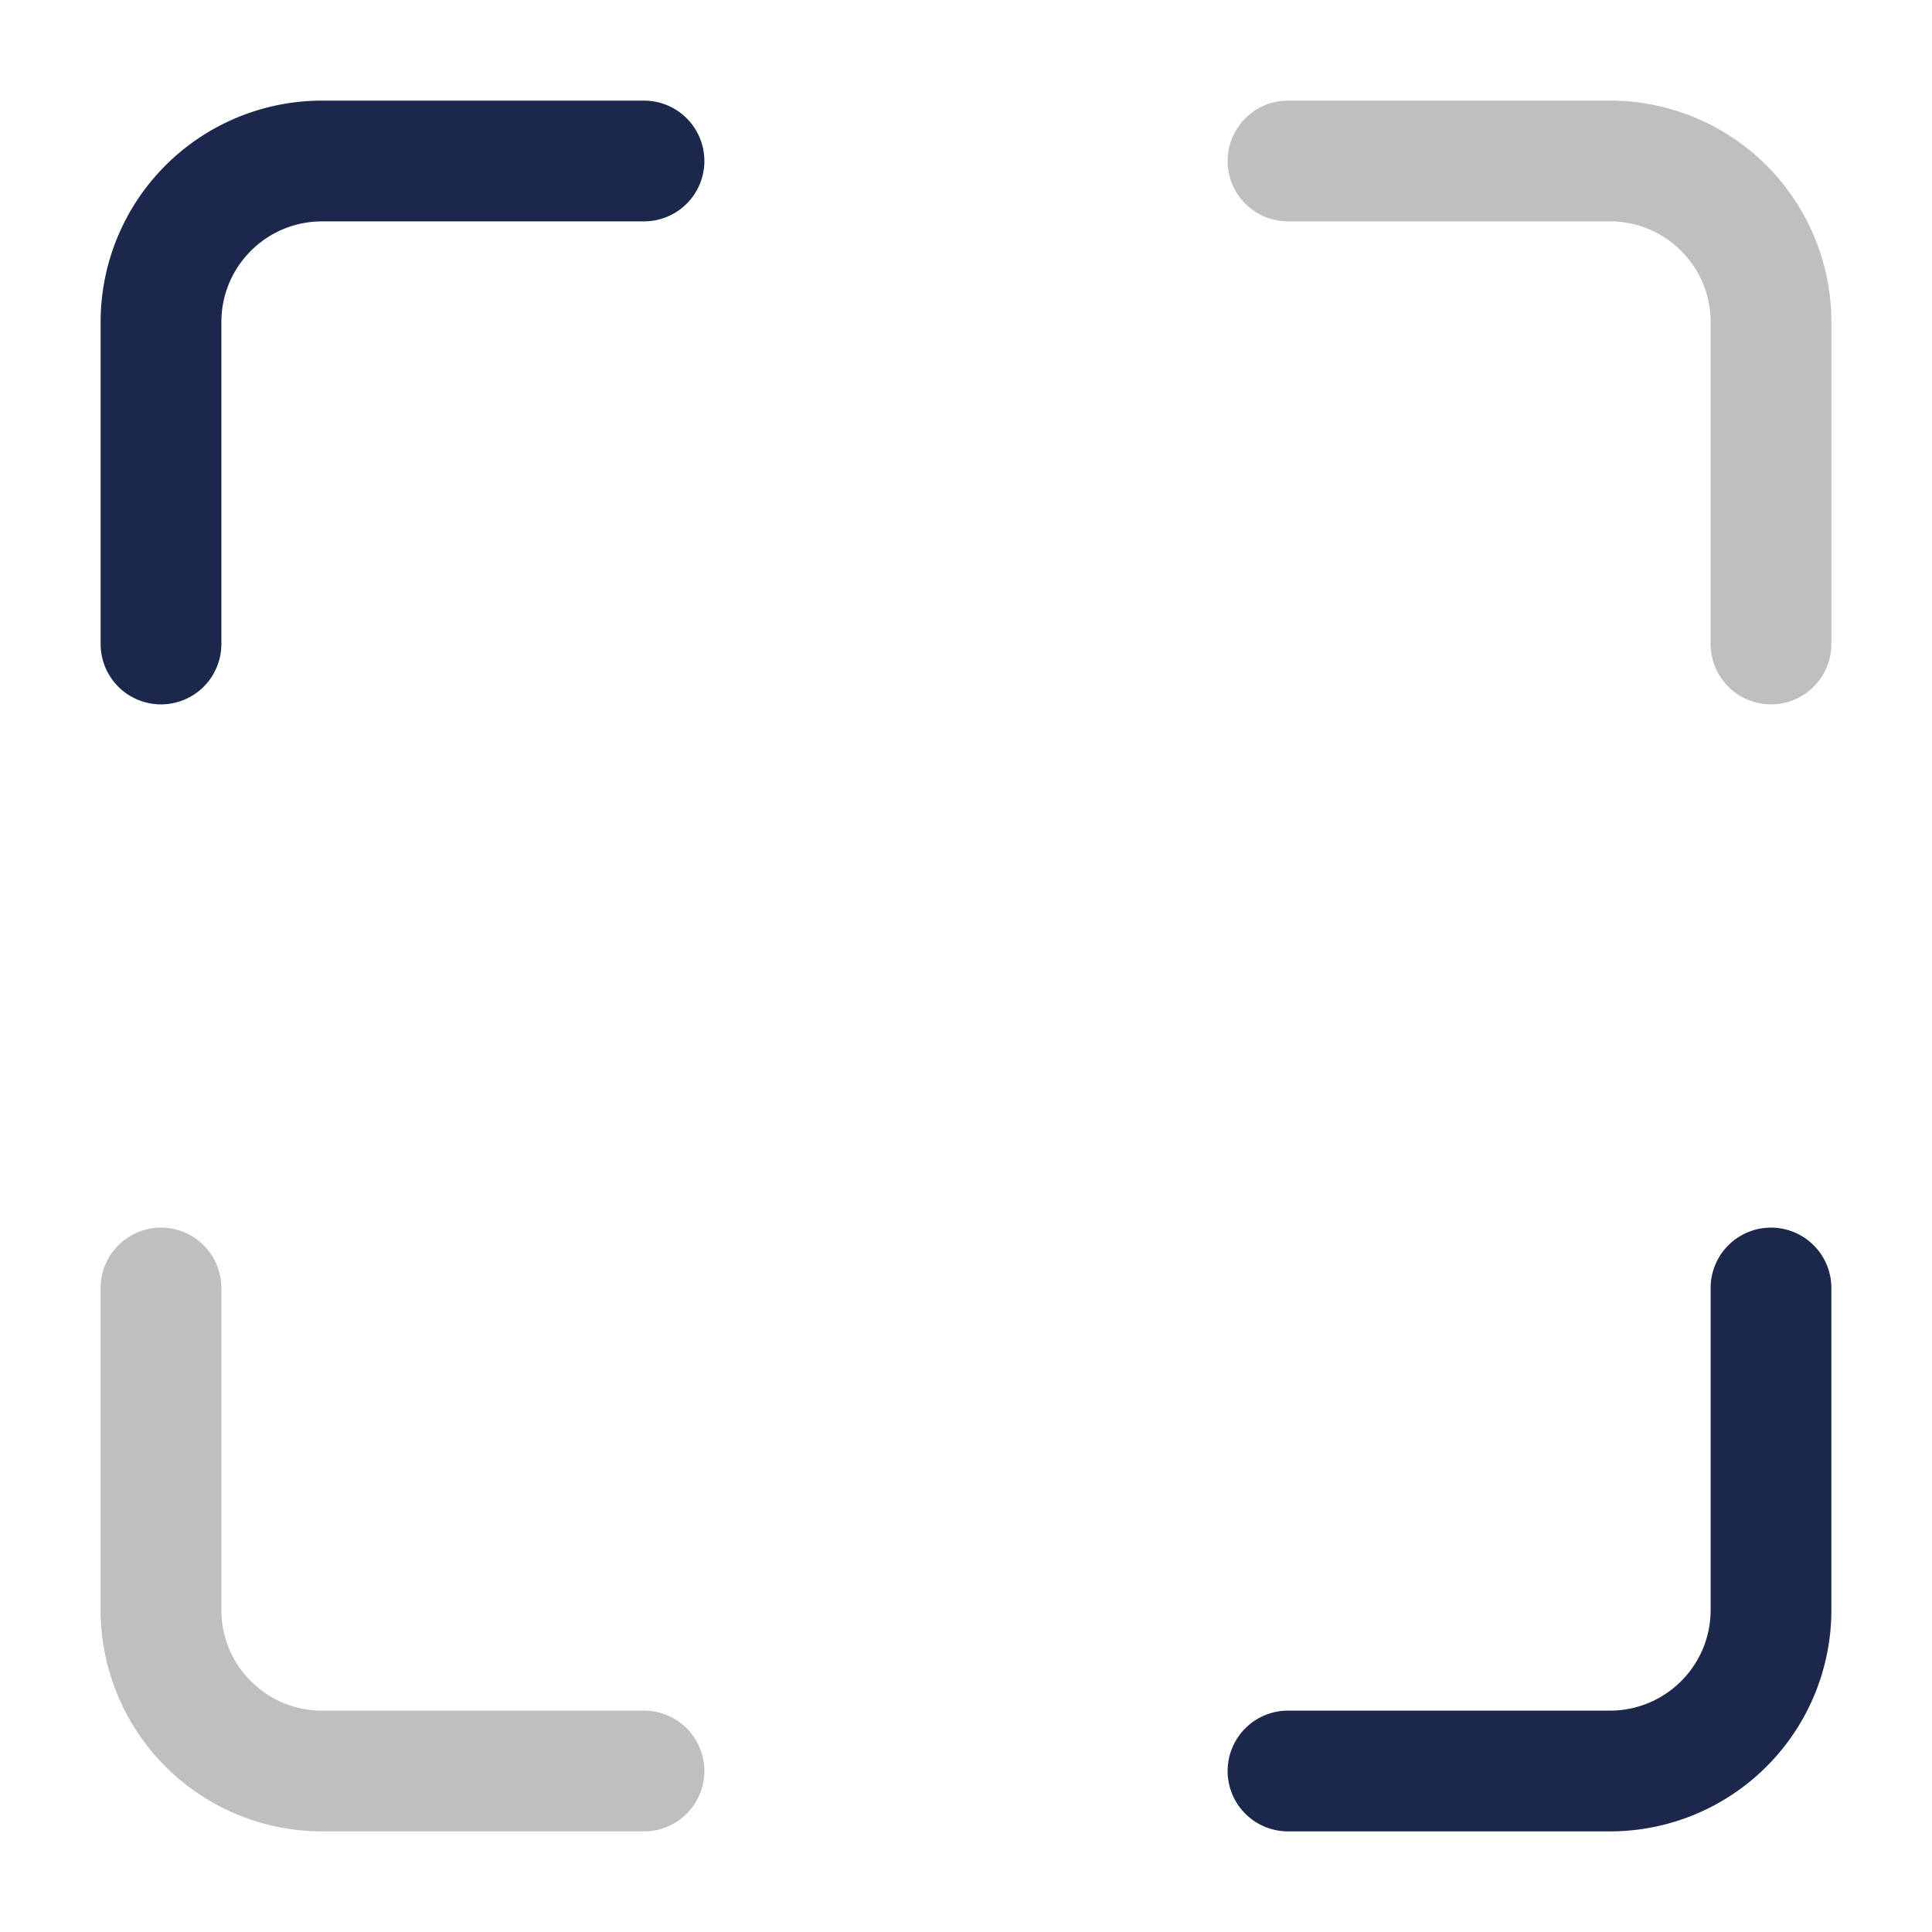 <svg xmlns="http://www.w3.org/2000/svg" width="800" height="800" fill="none" viewBox="0 0 24 24"><g fill-rule="evenodd" clip-rule="evenodd"><path fill="#1C274C" d="M1.25 4A2.75 2.75 0 0 1 4 1.25h4a.75.75 0 0 1 0 1.5H4c-.69 0-1.25.56-1.25 1.25v4a.75.75 0 0 1-1.5 0z"/><path fill="#BFBFBF" d="M20 1.25A2.75 2.75 0 0 1 22.75 4v4a.75.75 0 0 1-1.5 0V4c0-.69-.56-1.25-1.25-1.25h-4a.75.75 0 0 1 0-1.5z"/><path fill="#1C274C" d="M22.75 20A2.75 2.75 0 0 1 20 22.75h-4a.75.75 0 0 1 0-1.5h4c.69 0 1.25-.56 1.25-1.25v-4a.75.75 0 0 1 1.5 0z"/><path fill="#BFBFBF" d="M1.25 20A2.75 2.75 0 0 0 4 22.75h4a.75.75 0 0 0 0-1.5H4c-.69 0-1.25-.56-1.25-1.25v-4a.75.75 0 0 0-1.5 0z"/></g></svg>